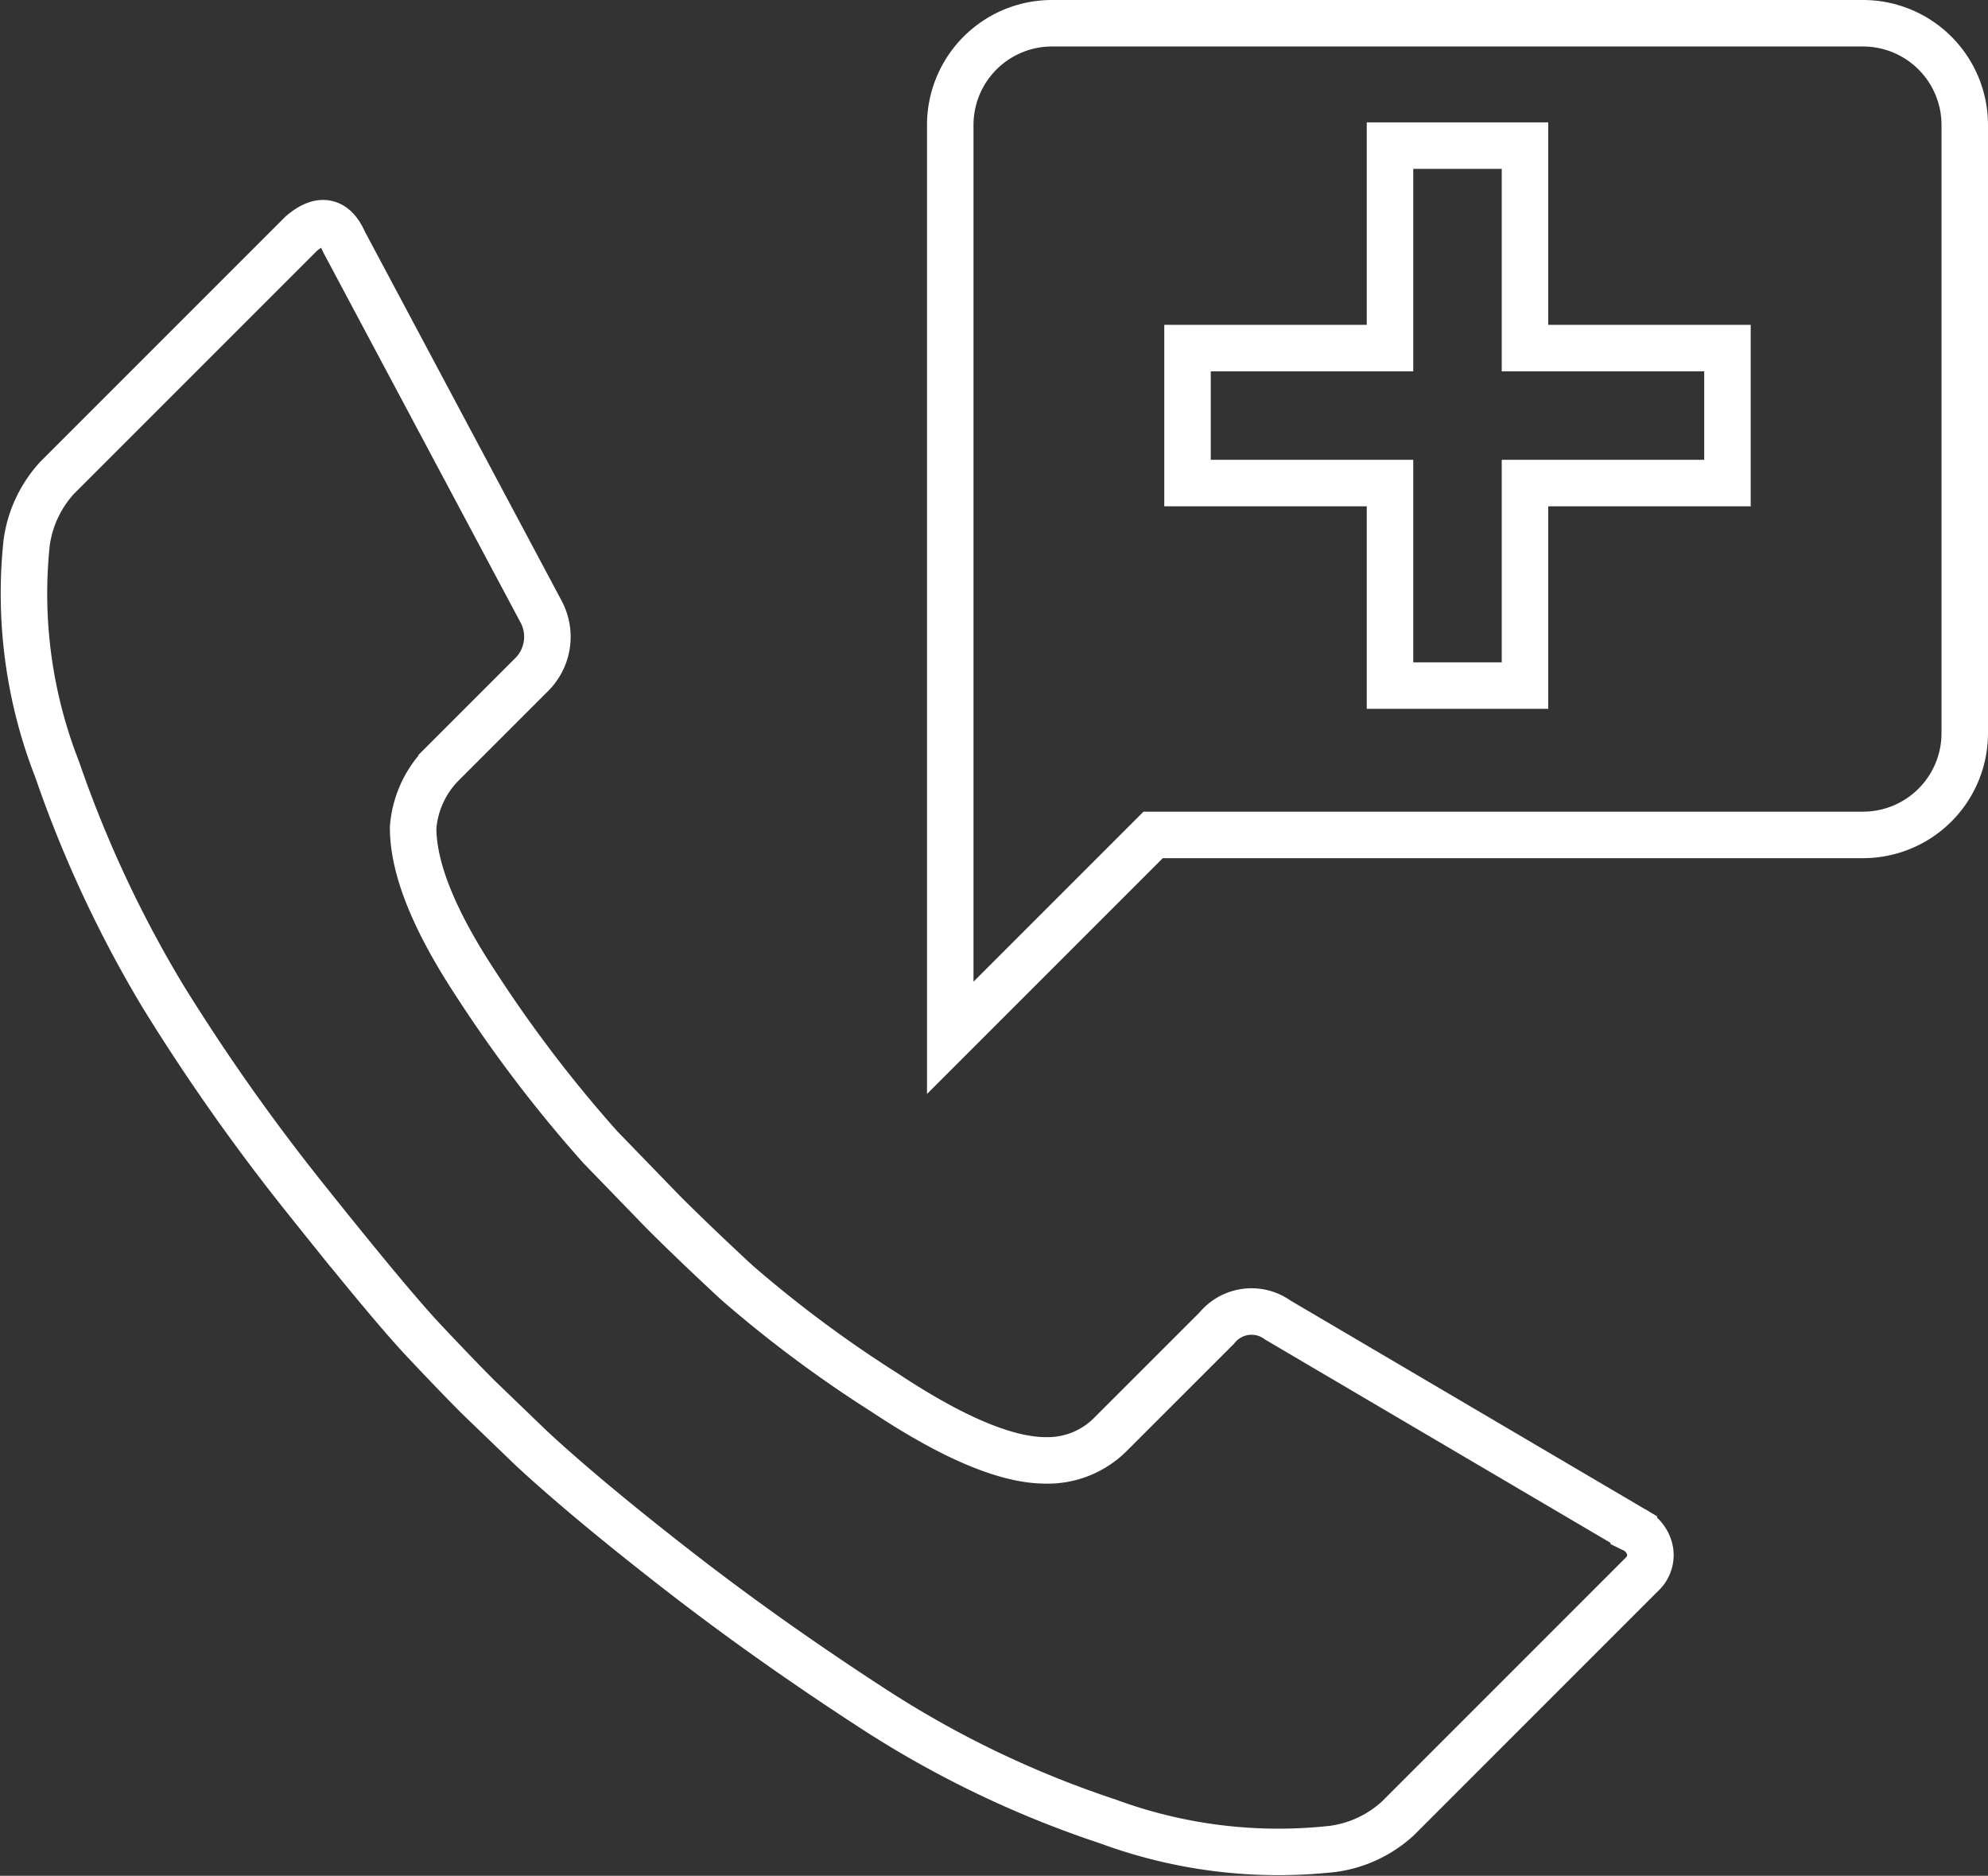 <svg xmlns="http://www.w3.org/2000/svg" width="85.52" height="80.687" viewBox="0 0 85.52 80.687">
  <rect x="0" y="0" width="85.52" height="80.687" fill="#333333" stroke="none"/>
  <g id="Group_1" data-name="Group 1" transform="translate(-169.88 -825.486)">
    <path id="Icon_zocial-call" data-name="Icon zocial-call" d="M3.414,16.7a5.157,5.157,0,0,1,1.313-2.8l10.5-10.5q1.227-1.05,1.838.35l8.489,15.927a2.292,2.292,0,0,1-.438,2.713l-3.851,3.851a4.355,4.355,0,0,0-1.225,2.713q0,2.625,2.713,6.739a57.545,57.545,0,0,0,5.338,7l2.713,2.8c.818.818,1.865,1.824,3.153,3.019A52.834,52.834,0,0,0,40.3,53.236q4.418,2.933,6.957,2.932a3.81,3.81,0,0,0,2.8-1.138l4.553-4.551a1.923,1.923,0,0,1,2.623-.35l15.318,9.014a1.279,1.279,0,0,1,.7.919,1.118,1.118,0,0,1-.35,1.006L62.4,71.57a5.143,5.143,0,0,1-2.8,1.31A21.172,21.172,0,0,1,49.931,71.7a43.763,43.763,0,0,1-9.974-4.769q-4.594-2.974-8.533-6.036t-6.3-5.251l-2.275-2.191q-.874-.874-2.319-2.407t-5.037-6.036a87.89,87.89,0,0,1-6.213-8.8,51.306,51.306,0,0,1-4.551-9.758A20.758,20.758,0,0,1,3.414,16.7Z" transform="translate(167.612 832.137)" fill="none" stroke="#fff" stroke-width="2"/>
    <g id="Group_2" data-name="Group 2" transform="translate(-145 -61.485)">
      <path id="Icon_open-plus" data-name="Icon open-plus" d="M8.71,0V8.71H0v5.807H8.71v8.71h5.807v-8.71h8.71V8.71h-8.71V0Z" transform="translate(365.965 893.234)" fill="none" stroke="#fff" stroke-width="2"/>
      <path id="Icon_material-chat-bubble" data-name="Icon material-chat-bubble" d="M42.278,3H7.364A4.377,4.377,0,0,0,3,7.364V46.642l8.728-8.728h30.55a4.377,4.377,0,0,0,4.364-4.364V7.364A4.377,4.377,0,0,0,42.278,3Z" transform="translate(352.758 884.971)" fill="none" stroke="#fff" stroke-width="2"/>
    </g>
  </g>
</svg>
